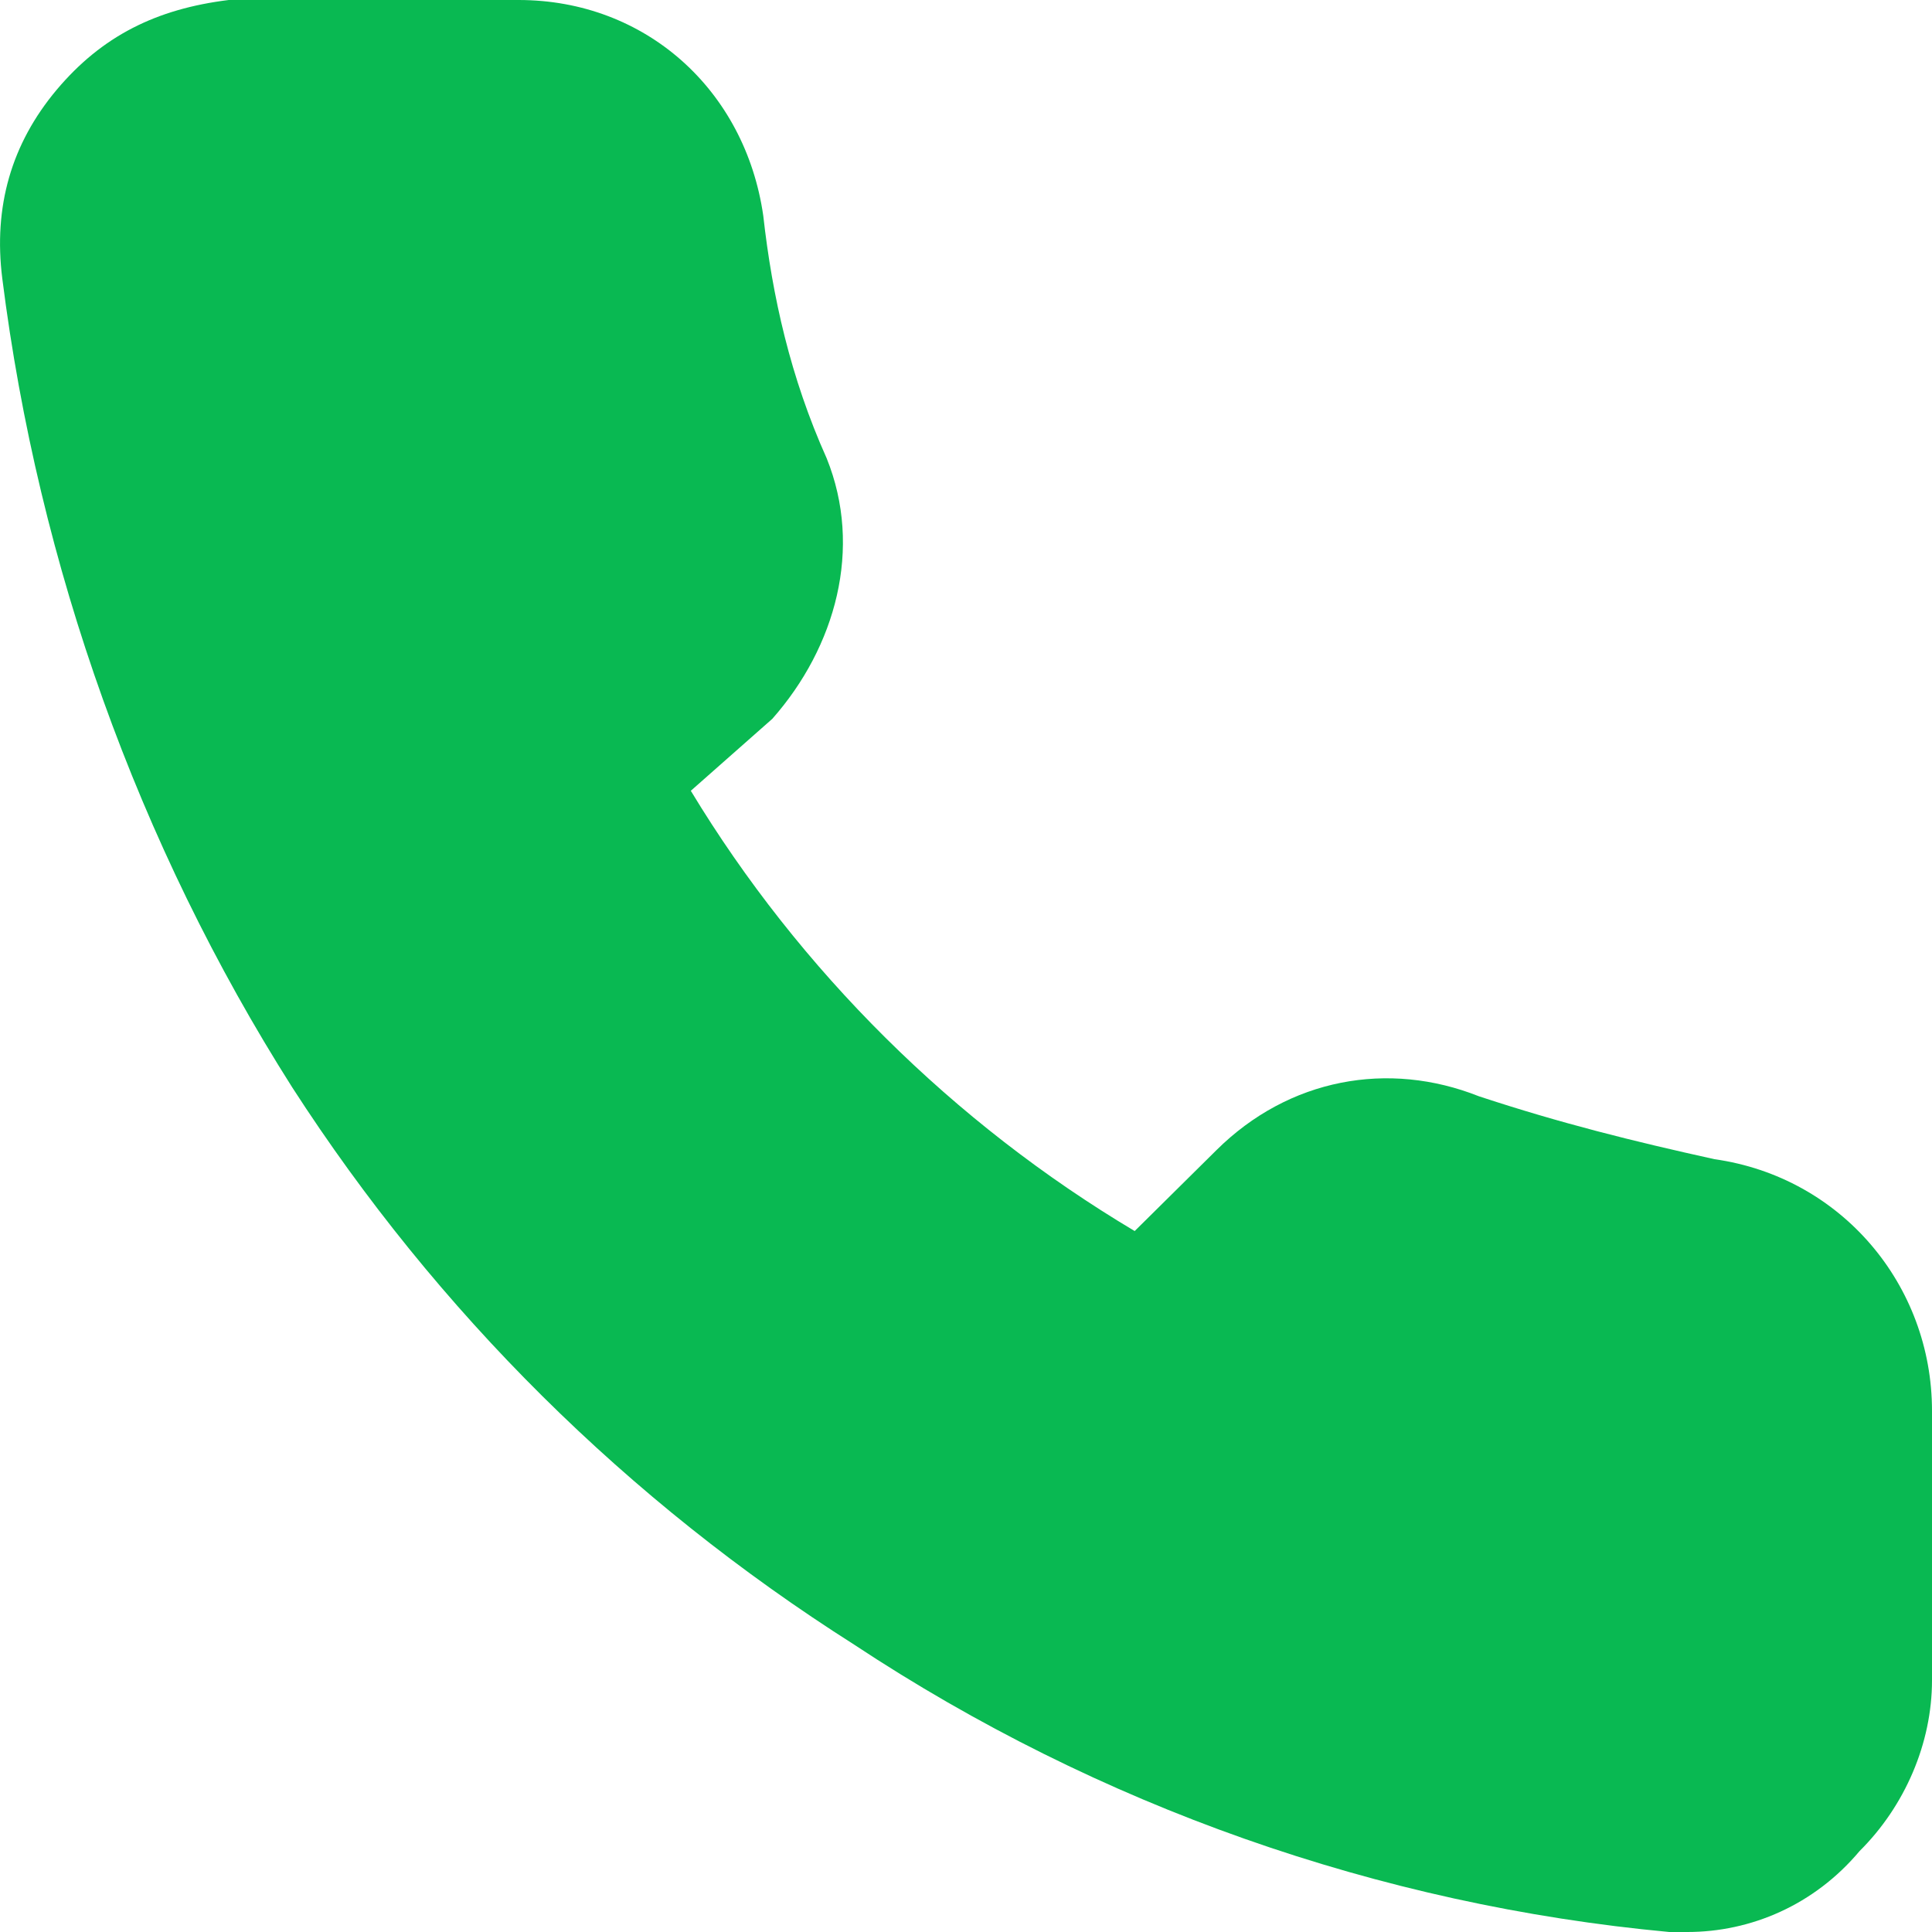 <?xml version="1.0" encoding="UTF-8"?> <svg xmlns="http://www.w3.org/2000/svg" width="16" height="16" viewBox="0 0 16 16" fill="none"><path d="M13.974 16C13.899 16 13.824 16 13.824 16C11.423 15.777 9.097 14.958 7.072 13.619C5.196 12.428 3.62 10.865 2.42 9.005C1.144 6.995 0.319 4.688 0.019 2.307C-0.056 1.712 0.094 1.191 0.469 0.744C0.844 0.298 1.294 0.074 1.894 0C1.97 0 2.045 0 2.045 0H4.295C5.346 0 6.171 0.744 6.321 1.786C6.396 2.456 6.546 3.126 6.846 3.795C7.147 4.54 6.921 5.358 6.396 5.953L5.721 6.549C6.621 8.037 7.897 9.302 9.397 10.195L10.073 9.526C10.673 8.93 11.498 8.781 12.248 9.079C12.924 9.302 13.524 9.451 14.199 9.6C15.25 9.749 16 10.642 16 11.684V13.916C16 14.437 15.775 14.958 15.4 15.33C15.025 15.777 14.499 16 13.974 16Z" fill="#09B952"></path></svg> 